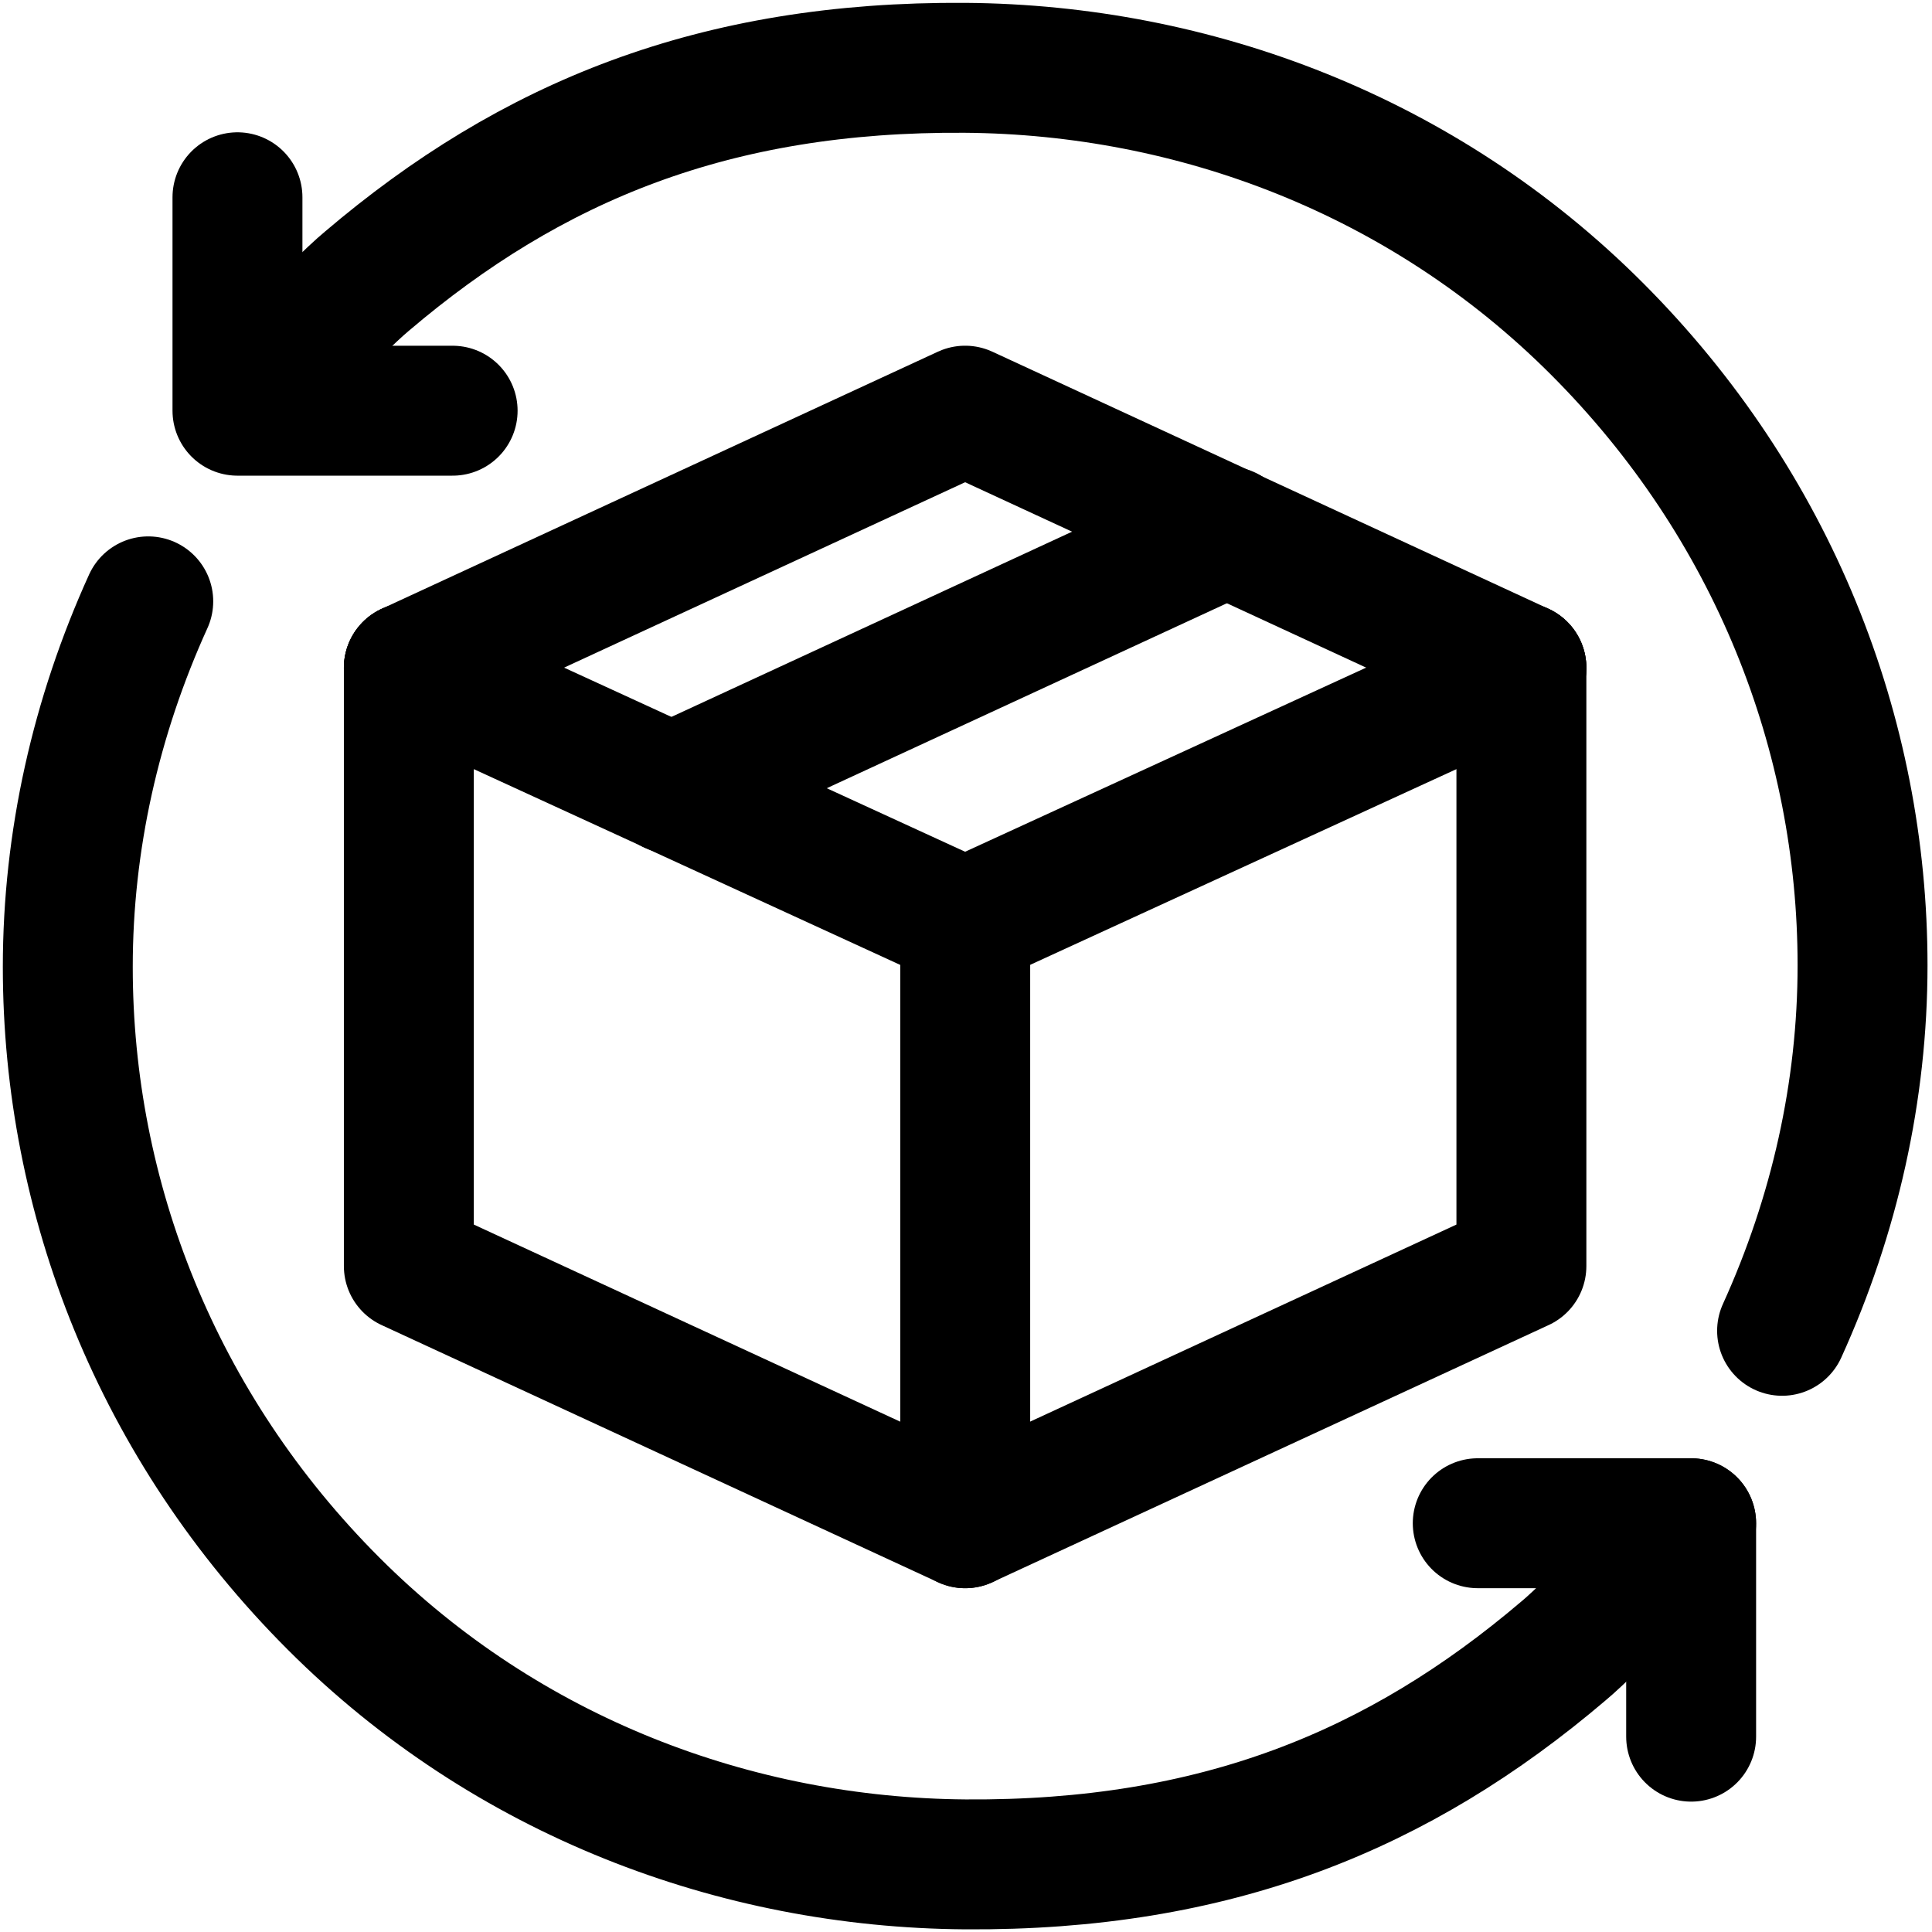 <svg xmlns="http://www.w3.org/2000/svg" fill="none" viewBox="0 0 57 57" height="57" width="57">
<g id="Group">
<path stroke-linejoin="round" stroke-linecap="round" stroke-miterlimit="10" stroke-width="3.833" stroke="black" d="M43.598 44.94H49.894V51.237" id="Vector"></path>
<path stroke-linejoin="round" stroke-linecap="round" stroke-miterlimit="10" stroke-width="3.833" stroke="black" d="M4.374 17.742C2.826 21.148 2 24.813 2 28.529C2 35.341 4.632 42.102 9.845 47.315C14.954 52.424 21.715 54.953 28.476 55.005C35.856 55.056 41.275 52.837 46.127 48.708C47.004 47.986 49.894 44.941 49.894 44.941" id="Vector_2"></path>
<path stroke-linejoin="round" stroke-linecap="round" stroke-miterlimit="10" stroke-width="3.833" stroke="black" d="M52.577 39.263C54.125 35.857 54.951 32.193 54.951 28.477C54.951 21.664 52.319 14.903 47.106 9.691C41.996 4.581 35.236 2.052 28.475 2.001C21.095 1.949 15.675 4.168 10.824 8.297C9.947 9.02 7.057 12.065 7.057 12.065" id="Vector_3"></path>
<path stroke-linejoin="round" stroke-linecap="round" stroke-miterlimit="10" stroke-width="3.833" stroke="black" d="M13.354 12.117H7.006V5.82" id="Vector_4"></path>
<path stroke-linejoin="round" stroke-linecap="round" stroke-miterlimit="10" stroke-width="3.833" stroke="black" d="M12.062 19.703L28.474 27.238L44.886 19.703" id="Vector_5"></path>
<path stroke-linejoin="round" stroke-linecap="round" stroke-miterlimit="10" stroke-width="3.833" stroke="black" d="M19.805 23.264L36.217 15.677" id="Vector_6"></path>
<path stroke-linejoin="round" stroke-linecap="round" stroke-miterlimit="10" stroke-width="3.833" stroke="black" d="M12.062 19.703V37.354L28.474 44.94L44.886 37.354V19.703" id="Vector_7"></path>
<path stroke-linejoin="round" stroke-linecap="round" stroke-miterlimit="10" stroke-width="3.833" stroke="black" d="M12.062 19.703L28.474 12.116L44.886 19.703" id="Vector_8"></path>
<path stroke-linejoin="round" stroke-linecap="round" stroke-miterlimit="10" stroke-width="3.833" stroke="black" d="M28.477 27.238V44.941" id="Vector_9"></path>
</g>
</svg>
